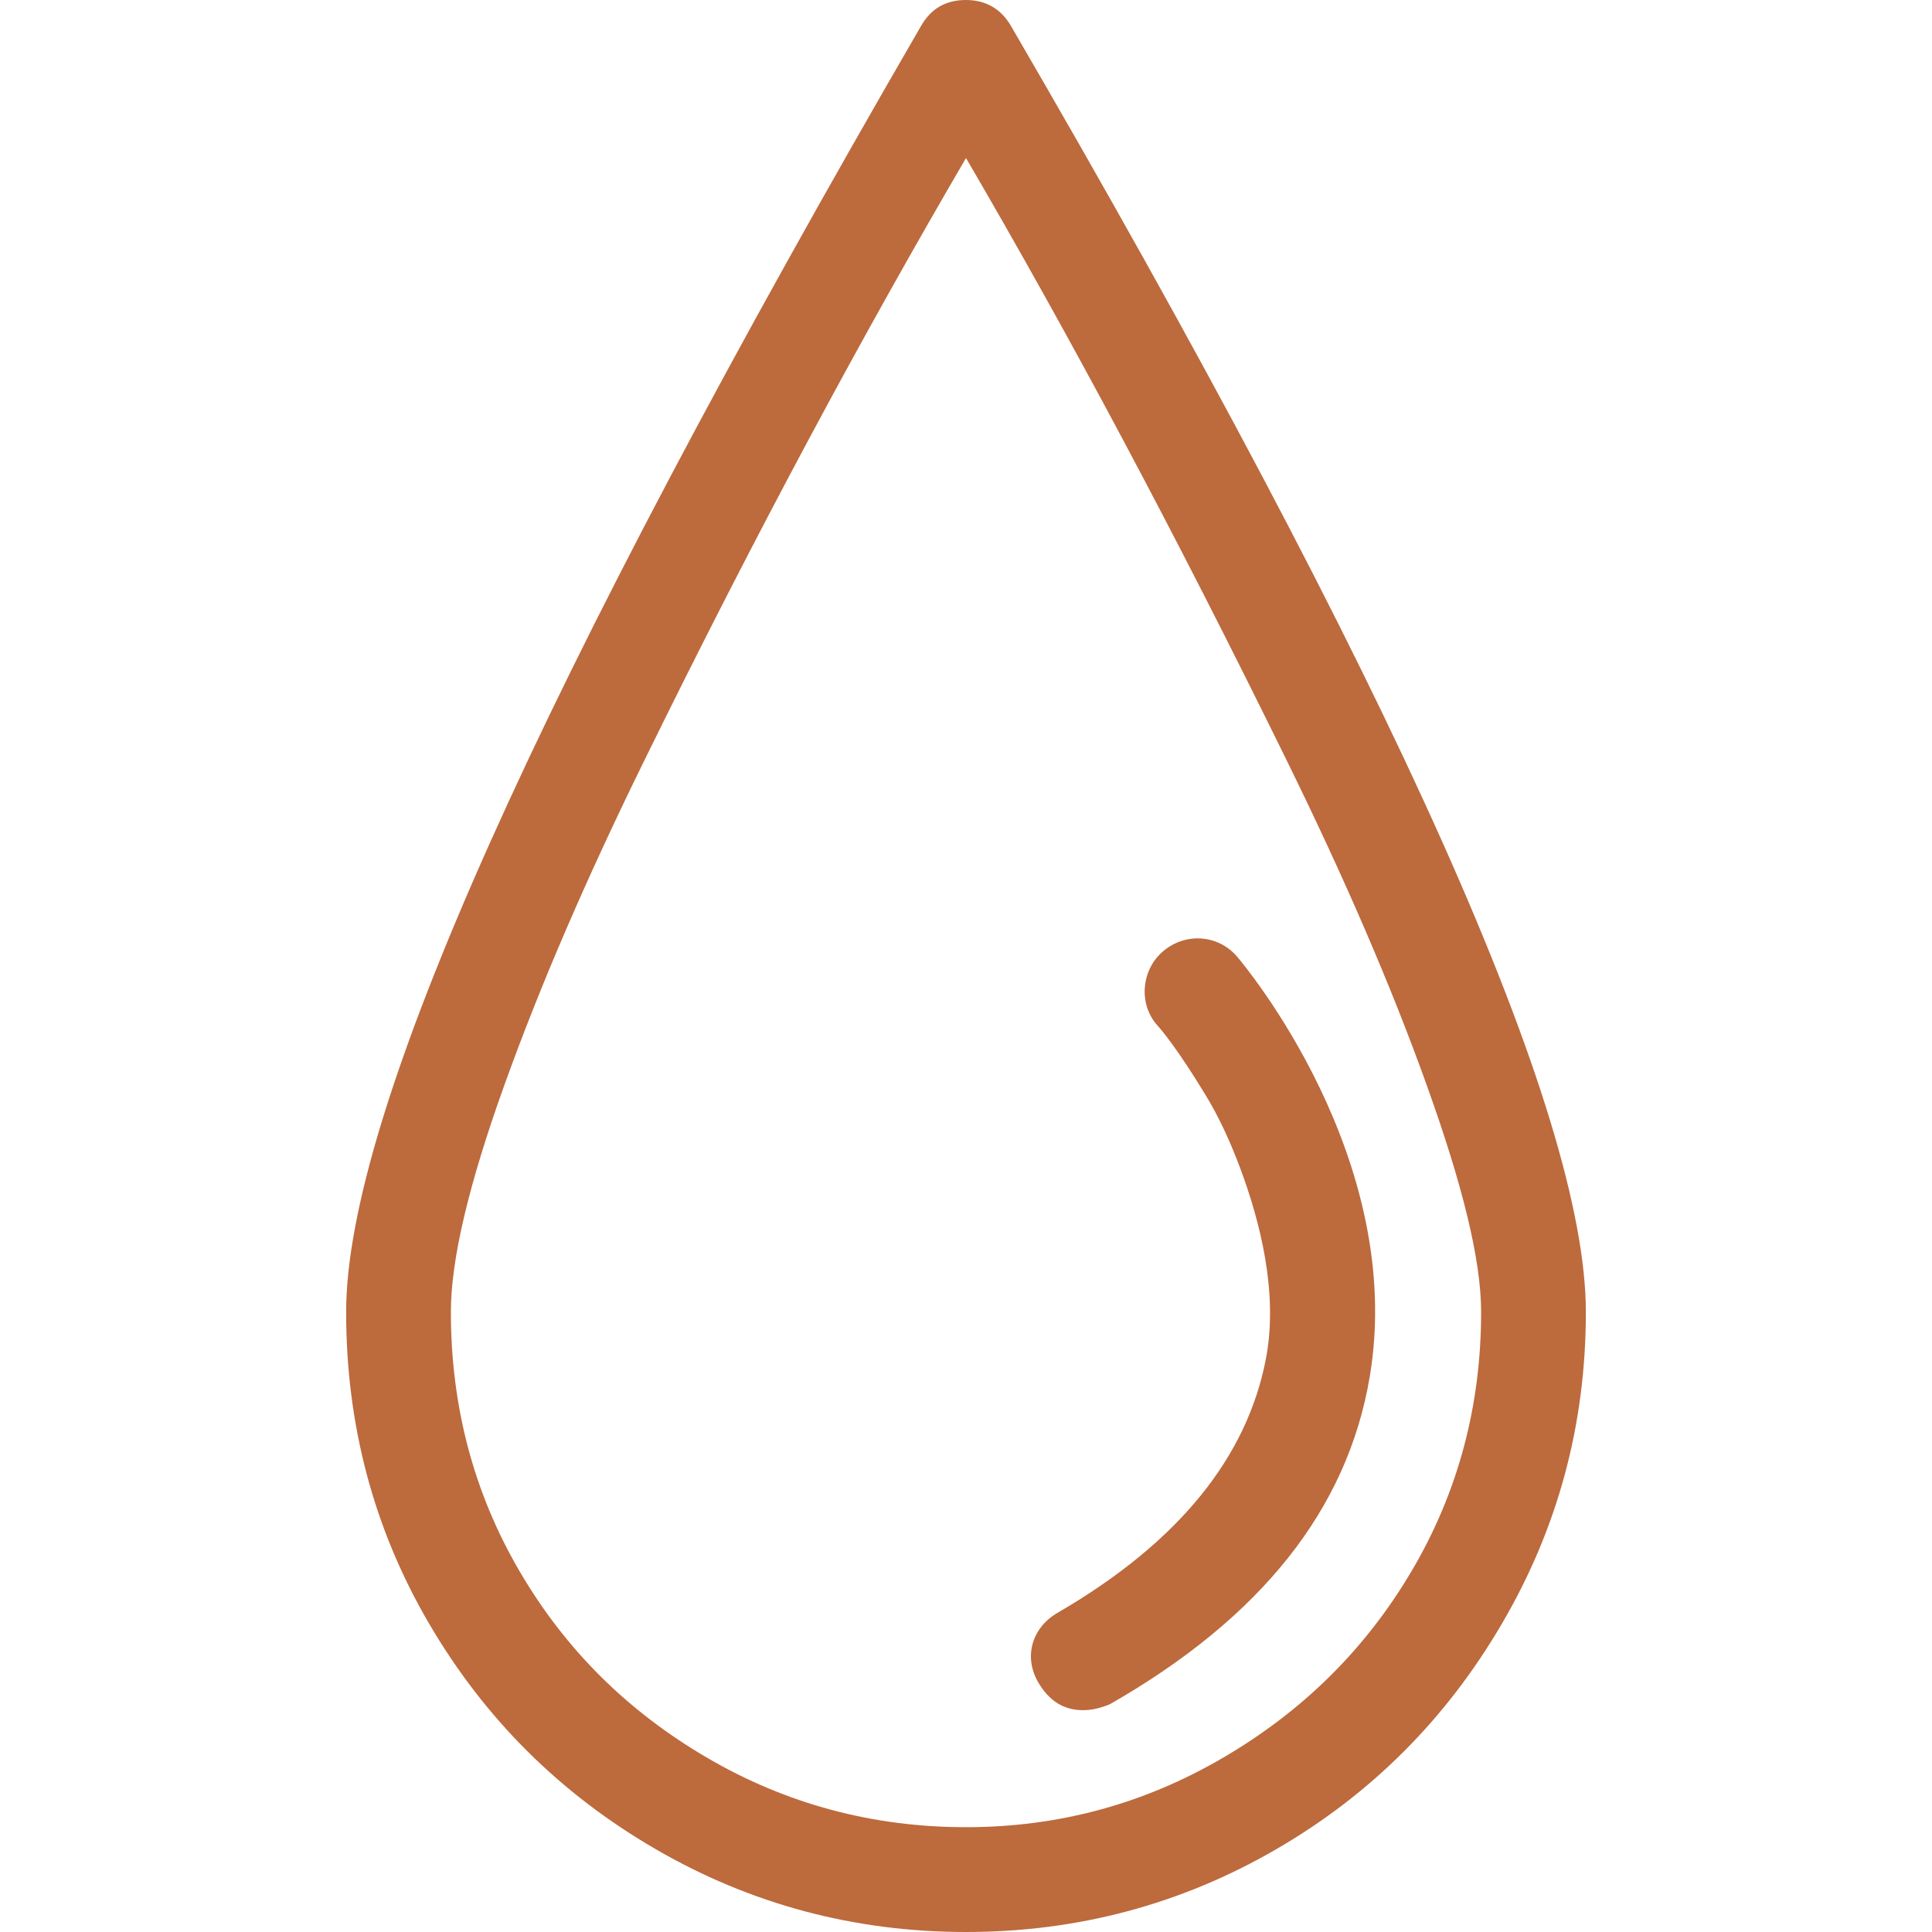 <?xml version="1.0" encoding="UTF-8"?> <svg xmlns="http://www.w3.org/2000/svg" width="80" height="80" viewBox="0 0 80 80" fill="none"><path d="M41.853 1.06C41.435 0.345 40.788 0 40 0C39.133 0 38.545 0.378 38.147 1.06C22.299 28.413 14.333 46.128 14.333 54.329C14.333 58.98 15.462 63.287 17.763 67.223C20.074 71.177 23.204 74.28 27.147 76.568C31.089 78.856 35.387 80 40 80C44.613 80 48.911 78.856 52.853 76.568C56.797 74.28 59.896 71.16 62.197 67.223C64.509 63.27 65.667 58.98 65.667 54.329C65.667 46.128 57.758 28.38 41.853 1.06ZM58.452 65.053C56.52 68.325 53.91 70.874 50.645 72.783C47.364 74.701 43.825 75.66 40 75.66C36.136 75.66 32.557 74.701 29.276 72.783C26.012 70.874 23.425 68.333 21.509 65.053C19.601 61.789 18.67 58.198 18.67 54.329C18.67 52.158 19.407 49.046 20.878 44.95C22.365 40.803 24.297 36.345 26.634 31.584C31.355 21.953 35.742 13.837 40 6.544C44.258 13.837 48.613 21.97 53.327 31.584C55.671 36.362 57.601 40.812 59.083 44.95C60.557 49.055 61.33 52.158 61.33 54.329C61.33 58.198 60.384 61.781 58.452 65.053Z" fill="#BD6A3D"></path><path d="M48.161 39.39C47.264 40.147 47.124 41.569 47.925 42.46C48.111 42.67 48.744 43.411 49.896 45.303C50.478 46.254 50.945 47.28 51.355 48.373C52.167 50.552 52.944 53.53 52.419 56.263C51.643 60.309 48.844 63.85 43.785 66.786C42.732 67.4 42.37 68.603 42.996 69.671C43.434 70.411 44.021 70.815 44.85 70.815C45.204 70.815 45.559 70.731 45.953 70.571C52.222 66.988 55.795 62.488 56.717 57.012C58.239 47.978 51.508 39.945 51.237 39.626C50.443 38.684 49.078 38.608 48.161 39.39Z" fill="#BD6A3D"></path></svg> 